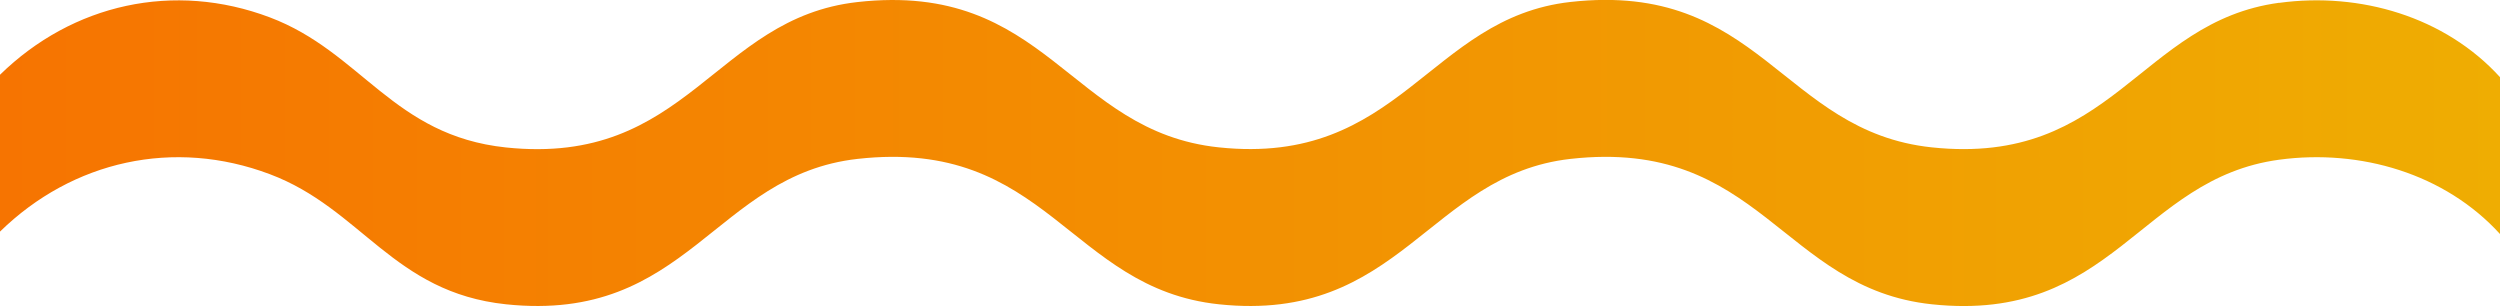 <?xml version="1.0" encoding="UTF-8"?>
<svg xmlns="http://www.w3.org/2000/svg" xmlns:xlink="http://www.w3.org/1999/xlink" id="Warstwa_2" data-name="Warstwa 2" viewBox="0 0 279.58 34.22">
  <defs>
    <style>
      .cls-1 {
        fill: url(#linear-gradient);
      }
    </style>
    <linearGradient id="linear-gradient" x1="0" y1="17.11" x2="279.58" y2="17.11" gradientUnits="userSpaceOnUse">
      <stop offset="0" stop-color="#f67401"></stop>
      <stop offset="1" stop-color="#efad02"></stop>
    </linearGradient>
  </defs>
  <g id="Layer_1" data-name="Layer 1">
    <path class="cls-1" d="M254.88.31c-15.64,2.11-18.59,18.31-38.84,16.17-16.78-1.77-19.19-18.64-40.42-16.26-15.84,1.78-19.02,18.4-39.31,16.26C119.53,14.72,117.12-2.15,95.89.23c-16.02,1.79-18.95,18.4-39.31,16.26-12.62-1.33-16.15-10.68-26.41-14.55C19.46-2.1,8.13.42,0,8.36v17.54c8.13-7.94,19.46-10.46,30.18-6.42,10.26,3.86,13.79,13.22,26.41,14.55,20.36,2.14,23.29-14.46,39.31-16.26,21.23-2.38,23.63,14.49,40.42,16.26,20.29,2.14,23.47-14.48,39.31-16.26,21.22-2.38,23.64,14.49,40.42,16.26,20.26,2.14,23.21-14.06,38.84-16.17,9.06-1.22,18.54,1.55,24.7,8.32V8.64c-6.16-6.77-15.65-9.55-24.7-8.32Z"></path>
  </g>
</svg>
